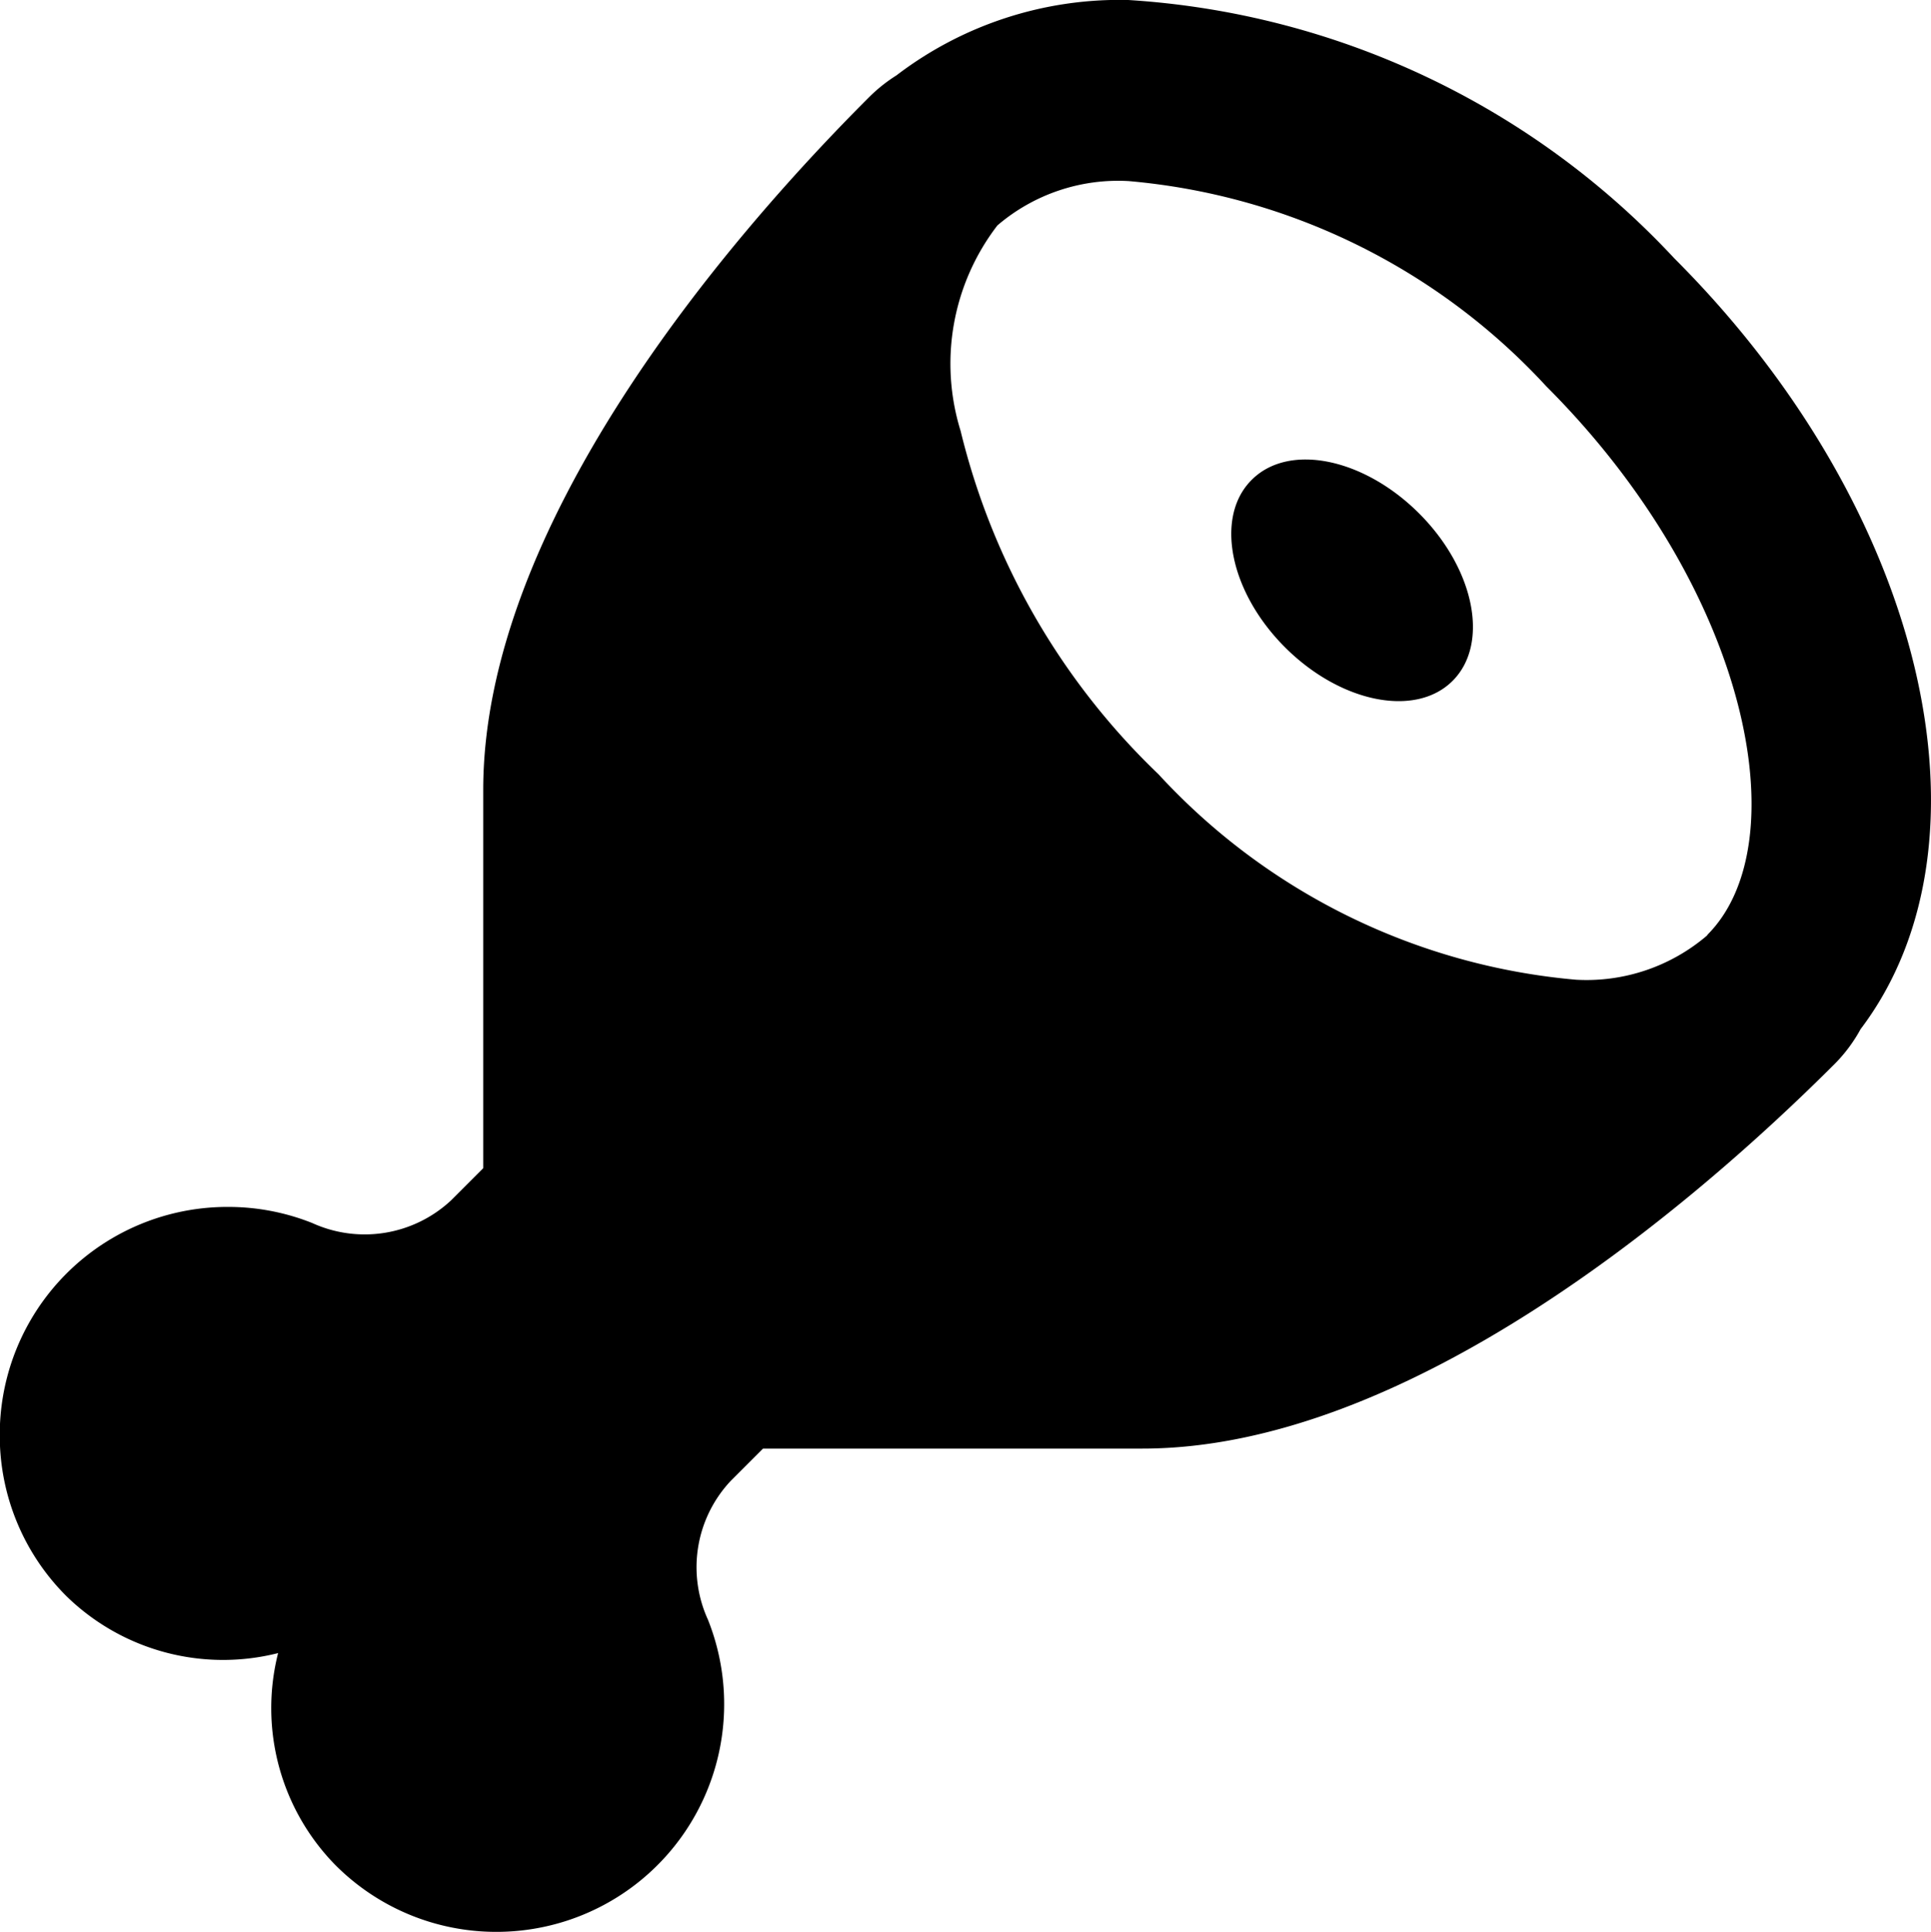 <svg xmlns="http://www.w3.org/2000/svg" width="23.997" height="24.005" viewBox="0 0 23.997 24.005">
  <path id="Pfad_453" data-name="Pfad 453" d="M20.812-17.788A10.128,10.128,0,0,0,14.024-21a4.565,4.565,0,0,0-2.881.937,1.947,1.947,0,0,0-.342.273c-1.815,1.813-4.793,5.333-4.793,8.606v4.7l-.4.4a1.573,1.573,0,0,1-1.725.281,2.818,2.818,0,0,0-1.047-.2A2.829,2.829,0,0,0,0-3.167a2.816,2.816,0,0,0,.828,2,2.788,2.788,0,0,0,2.631.708,2.785,2.785,0,0,0,.708,2.63,2.821,2.821,0,0,0,2.006.834A2.83,2.83,0,0,0,8.8-.876,1.567,1.567,0,0,1,9.085-2.6l.4-.4H14.2C17.474-3,21-5.976,22.813-7.79a1.909,1.909,0,0,0,.312-.422C24.879-10.527,23.939-14.663,20.812-17.788Zm.409,8.409a2.305,2.305,0,0,1-1.631.553A8,8,0,0,1,14.4-11.379a8.773,8.773,0,0,1-2.459-4.266,2.82,2.82,0,0,1,.457-2.554,2.307,2.307,0,0,1,1.63-.551A8,8,0,0,1,19.219-16.2c2.526,2.524,3.141,5.681,2,6.818Zm-5.664-5.657c-.46.459-.274,1.391.416,2.08s1.622.876,2.082.416.274-1.39-.416-2.08S16.017-15.5,15.557-15.036Z" transform="translate(-0.003 21)"/>
</svg>
